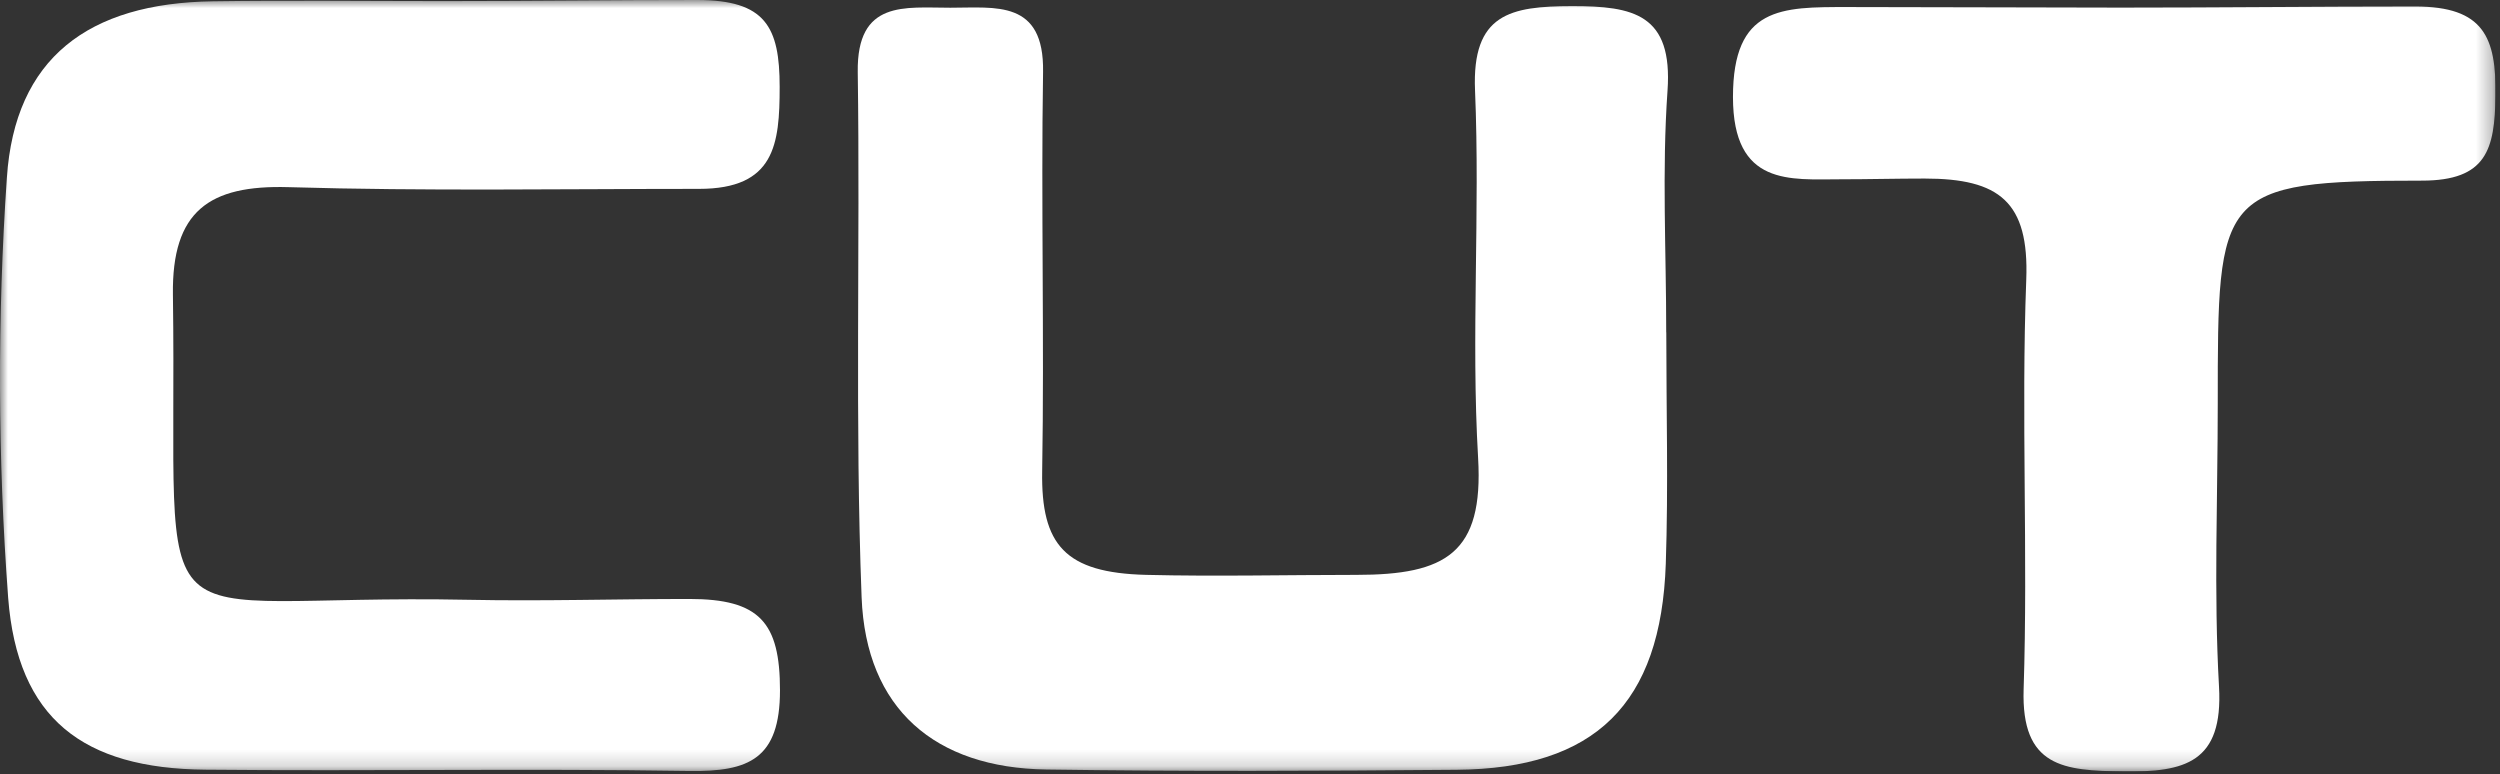 <svg width="155" height="48" viewBox="0 0 155 48" fill="none" xmlns="http://www.w3.org/2000/svg">
<rect x="0" y="0" width="155" height="48" fill="#333333" stroke="none"/>
<g clip-path="url(#clip0_1825_66)">
<mask id="mask0_1825_66" style="mask-type:luminance" maskUnits="userSpaceOnUse" x="0" y="0" width="155" height="48">
<path d="M154.724 0H0V47.829H154.724V0Z" fill="white"/>
</mask>
<g mask="url(#mask0_1825_66)">
<path d="M103.31 20.613C103.31 25.391 103.44 30.174 103.279 34.946C102.986 43.646 98.902 47.655 90.316 47.727C81.836 47.8 73.352 47.835 64.873 47.71C57.973 47.61 53.688 43.955 53.42 37.038C53.002 26.194 53.335 15.324 53.18 4.467C53.118 -0.009 56.091 0.477 58.918 0.478C61.745 0.479 64.742 -0.022 64.67 4.458C64.539 12.709 64.754 20.966 64.615 29.216C64.538 33.794 66.035 35.516 71.064 35.642C75.408 35.748 79.764 35.642 84.098 35.642C89.643 35.642 91.988 34.301 91.643 28.403C91.2 20.827 91.772 13.196 91.452 5.603C91.252 0.846 93.652 0.388 97.452 0.38C101.279 0.373 103.721 0.88 103.386 5.625C103.036 10.596 103.308 15.61 103.305 20.606" fill="white"/>
<path d="M27.56 0.067C32.782 0.067 38.008 0 43.222 0C47.464 0 48.339 1.665 48.339 5.387C48.339 8.956 48.039 11.71 43.339 11.71C34.856 11.71 26.364 11.856 17.887 11.604C12.964 11.457 10.65 13.094 10.721 18.263C11.036 41.141 8.229 36.763 29.038 37.187C33.605 37.281 38.181 37.136 42.738 37.136C47.094 37.136 48.359 38.584 48.359 42.799C48.359 47.052 46.427 47.855 42.754 47.799C32.748 47.643 22.737 47.818 12.73 47.721C5.158 47.648 1.085 44.571 0.506 37.063C-0.141 28.398 -0.168 19.698 0.425 11.029C0.92 3.6 5.475 0.194 13.2 0.08C17.986 0.01 22.774 0.067 27.56 0.067Z" fill="white"/>
<path d="M131.498 0.471C137.584 0.471 143.673 0.404 149.752 0.404C153.996 0.404 154.776 2.313 154.72 5.953C154.67 9.247 154.186 11.199 150.16 11.199C137.482 11.199 137.501 11.914 137.501 24.999C137.501 30.86 137.249 36.735 137.579 42.578C137.845 47.285 135.464 47.883 131.628 47.83C127.966 47.778 125.307 47.576 125.465 42.73C125.74 34.273 125.307 25.792 125.628 17.338C125.81 12.514 123.964 11.07 119.328 11.07C117.604 11.07 115.854 11.116 114.117 11.116C111.011 11.116 107.444 11.574 107.444 6.016C107.444 0.404 110.444 0.435 114.544 0.435C120.193 0.435 125.845 0.47 131.498 0.471Z" fill="white"/>
</g>
</g>
<defs>
<clipPath id="clip0_1825_66">
<rect width="154.724" height="47.829" fill="white"/>
</clipPath>
</defs>
</svg>
